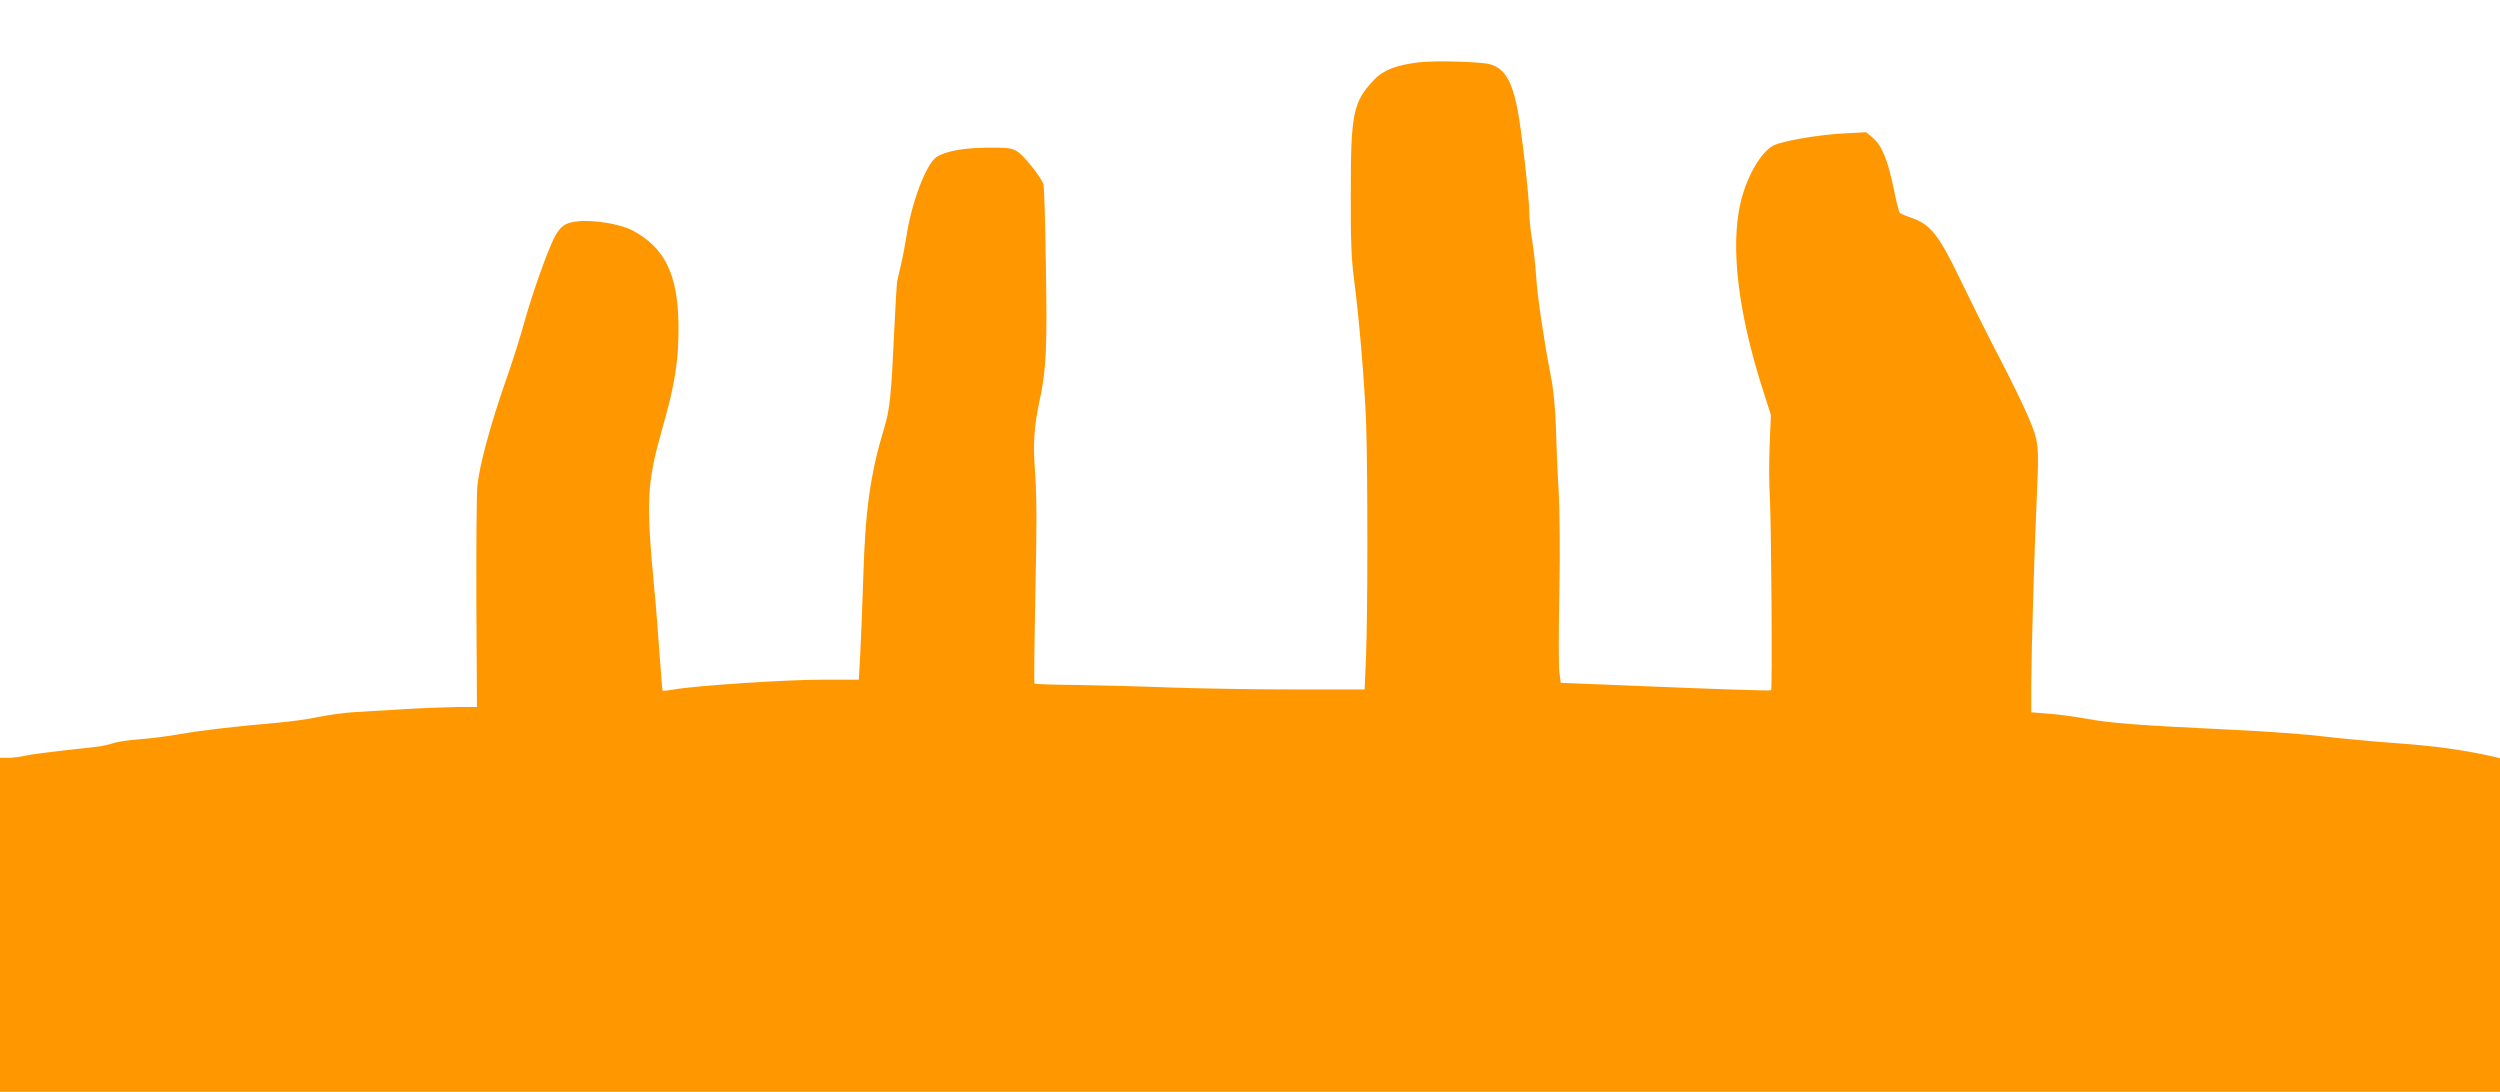 <?xml version="1.0" standalone="no"?>
<!DOCTYPE svg PUBLIC "-//W3C//DTD SVG 20010904//EN"
 "http://www.w3.org/TR/2001/REC-SVG-20010904/DTD/svg10.dtd">
<svg version="1.0" xmlns="http://www.w3.org/2000/svg"
 width="1280pt" height="559pt" viewBox="0 0 1280 559"
 preserveAspectRatio="xMidYMid meet">
<g transform="translate(0,559) scale(0.1,-0.1)"
fill="#ff9800" stroke="none">
<path d="M7265 5271 c-115 -14 -182 -39 -229 -89 -108 -113 -120 -170 -120
-577 -1 -240 3 -339 16 -440 27 -202 56 -551 63 -755 8 -257 8 -975 -1 -1180
l-7 -170 -364 0 c-201 0 -485 5 -631 10 -147 6 -362 11 -479 13 -116 1 -214 4
-217 7 -2 3 0 212 5 465 8 333 7 501 -1 610 -12 156 -6 240 24 380 33 152 38
271 31 680 -3 220 -9 409 -12 420 -10 35 -101 149 -135 170 -28 17 -50 20
-153 19 -123 -1 -214 -18 -260 -48 -53 -35 -129 -236 -154 -406 -7 -41 -18
-104 -27 -140 -8 -36 -17 -76 -20 -88 -3 -13 -9 -124 -15 -245 -16 -346 -23
-414 -53 -512 -70 -231 -96 -418 -106 -760 -5 -154 -12 -335 -16 -402 l-7
-123 -191 0 c-182 0 -640 -30 -755 -50 -30 -5 -56 -8 -58 -7 -2 2 -10 98 -18
213 -8 115 -19 254 -25 309 -43 460 -39 540 45 835 62 218 80 337 79 515 -3
259 -69 396 -235 485 -65 34 -206 57 -288 46 -82 -11 -101 -36 -170 -221 -34
-91 -77 -223 -96 -293 -19 -70 -61 -204 -94 -297 -82 -235 -138 -444 -147
-545 -4 -47 -6 -320 -5 -607 l3 -523 -103 0 c-57 -1 -178 -5 -269 -11 -91 -5
-205 -12 -255 -15 -49 -3 -130 -14 -180 -24 -49 -11 -144 -24 -210 -30 -228
-20 -390 -39 -500 -58 -60 -11 -155 -23 -210 -27 -55 -4 -116 -13 -135 -20
-20 -7 -60 -16 -90 -19 -262 -29 -330 -38 -365 -46 -22 -5 -59 -10 -82 -10
l-43 0 0 -855 0 -855 6400 0 6400 0 0 854 0 854 -47 11 c-143 32 -291 52 -483
66 -118 8 -285 24 -370 34 -85 11 -301 27 -480 35 -477 23 -612 33 -736 56
-61 11 -150 23 -197 26 l-87 7 0 141 c1 178 16 695 29 976 8 177 8 227 -4 284
-14 66 -84 216 -230 496 -30 58 -99 197 -154 310 -113 236 -156 290 -252 324
-30 10 -58 22 -62 26 -4 4 -19 61 -32 128 -30 144 -60 217 -106 256 l-34 29
-115 -6 c-131 -7 -315 -39 -360 -62 -66 -34 -140 -165 -170 -300 -50 -227 -10
-556 114 -945 l43 -135 -6 -145 c-4 -80 -4 -208 1 -285 7 -141 13 -974 6 -979
-3 -4 -276 5 -755 25 l-322 13 -7 55 c-4 31 -4 214 0 406 4 208 2 423 -4 528
-6 99 -12 245 -14 325 -3 90 -12 188 -25 252 -37 192 -70 414 -76 515 -3 55
-13 139 -21 188 -8 48 -14 109 -14 136 0 81 -40 429 -61 535 -29 145 -66 205
-140 227 -46 13 -278 20 -364 10z"/>
</g>
</svg>
